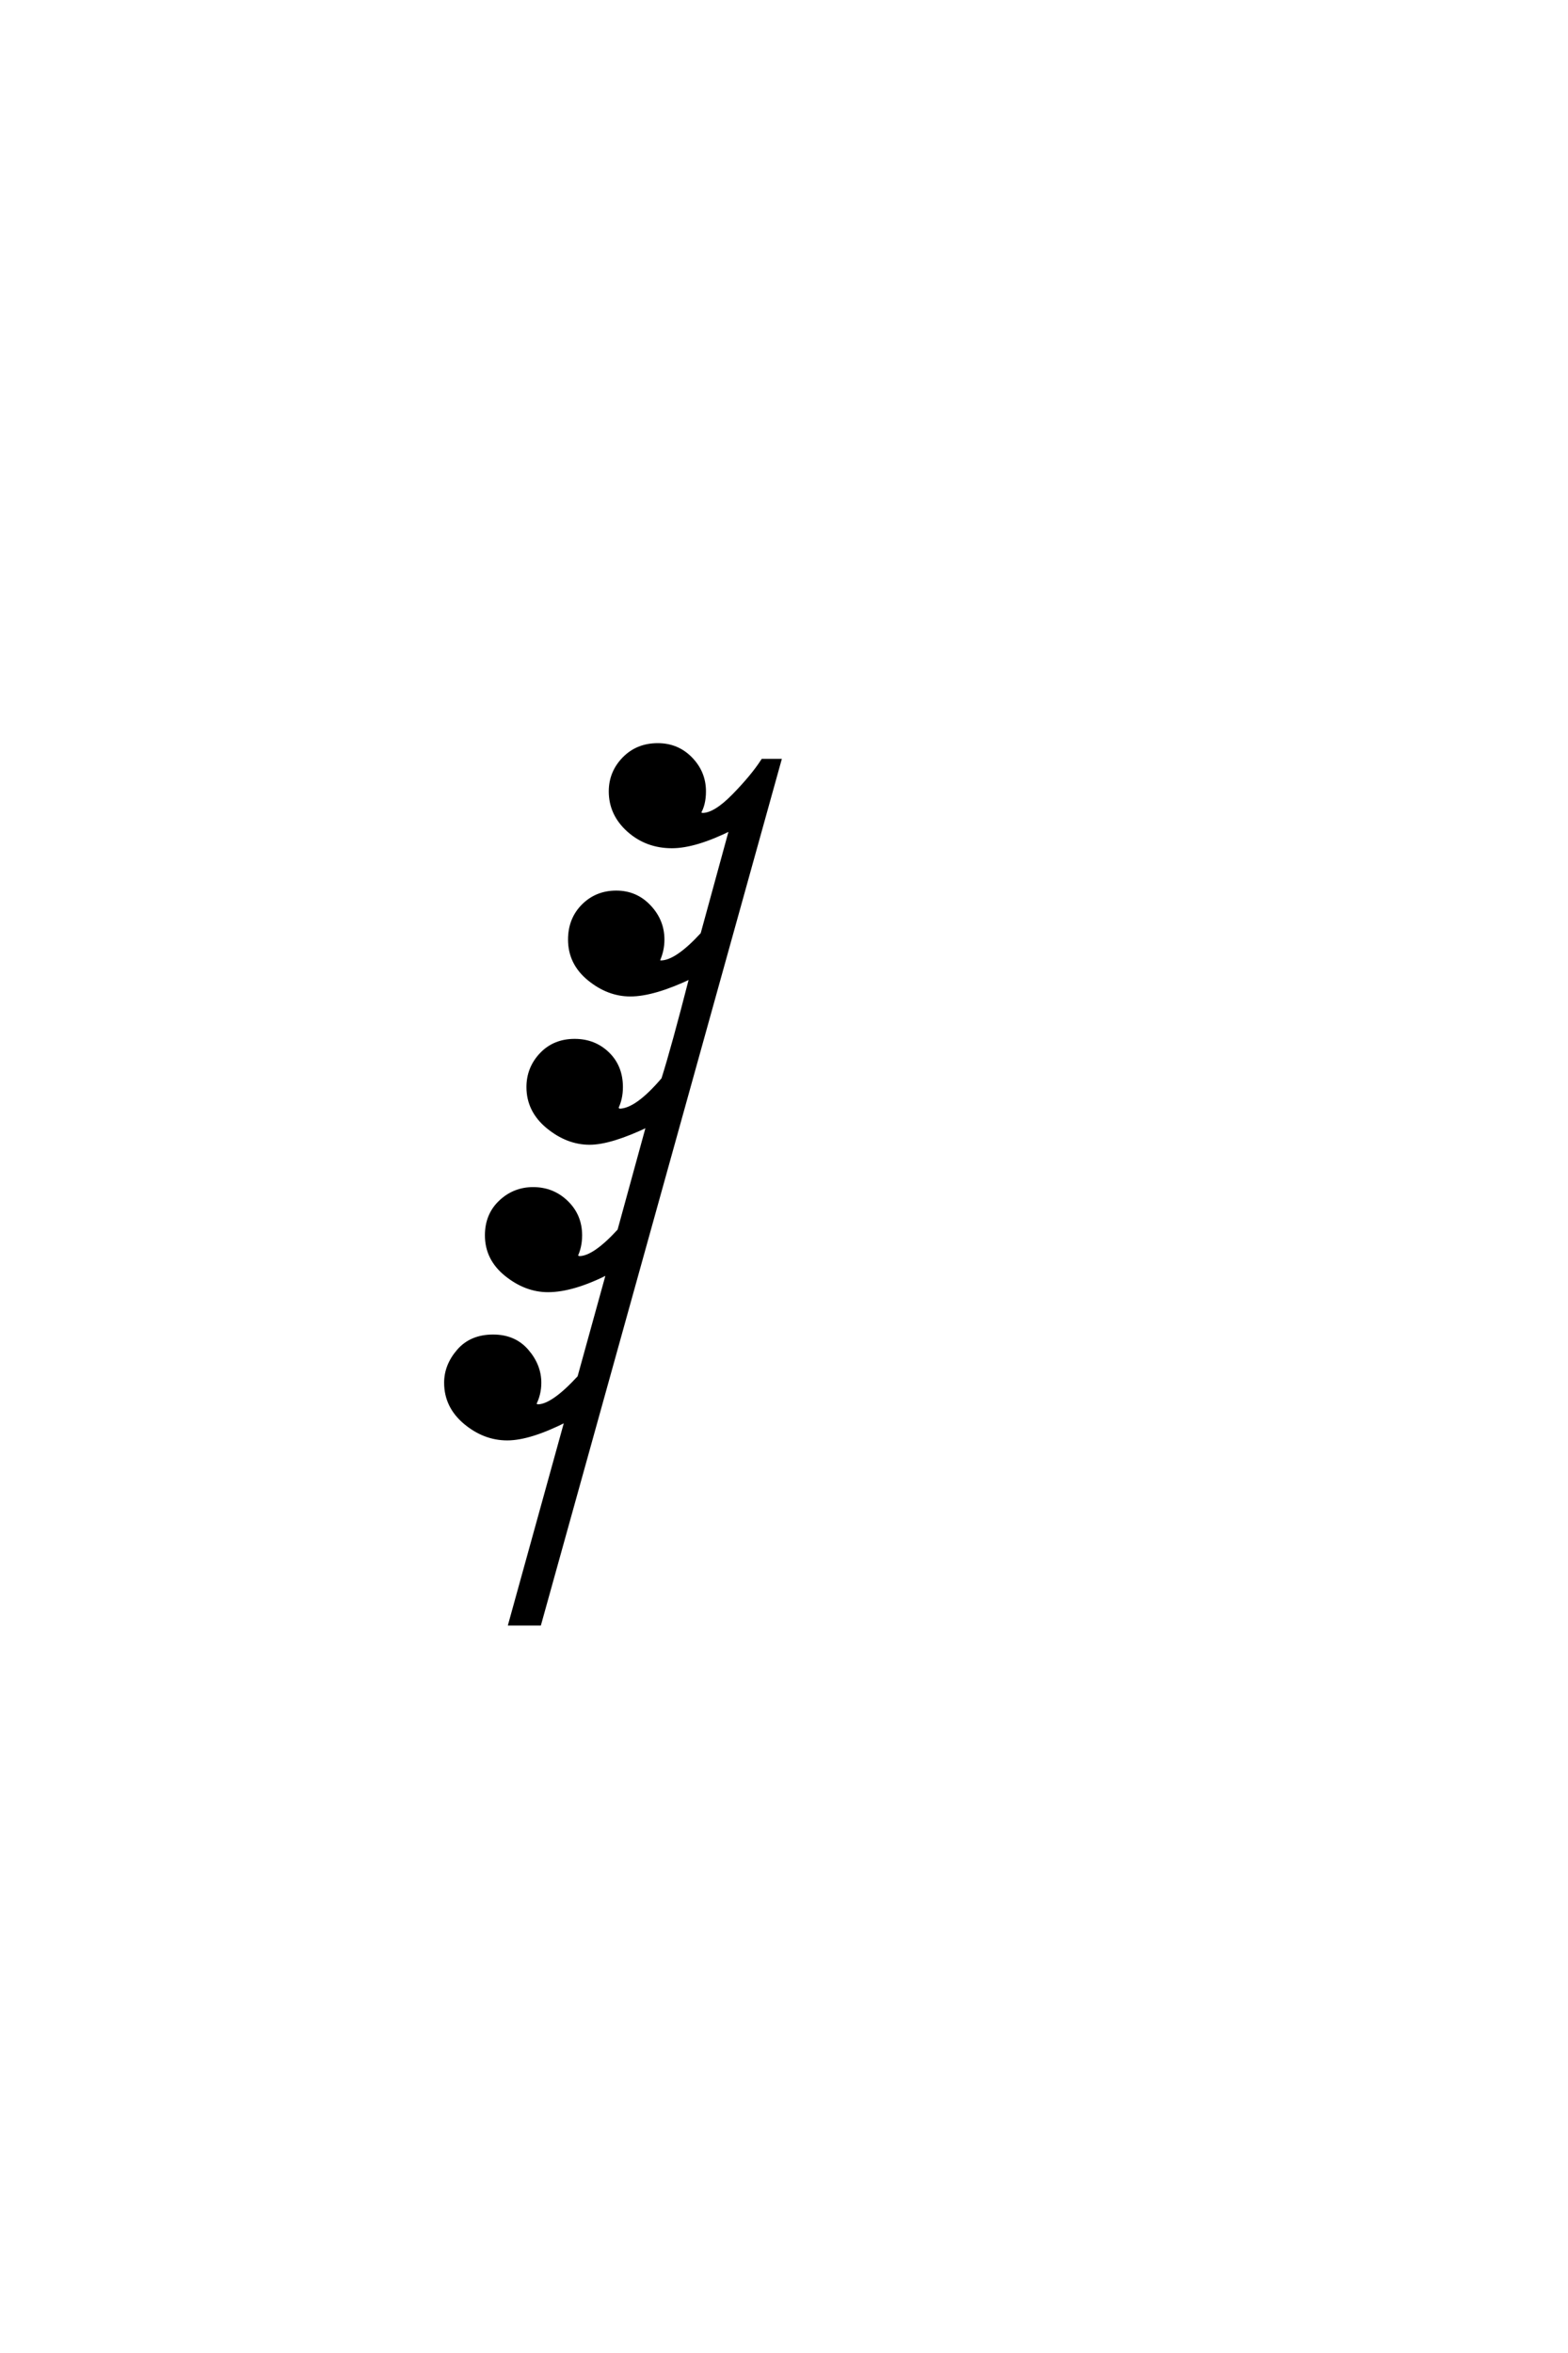 <?xml version='1.0' encoding='UTF-8'?>
<!DOCTYPE svg PUBLIC "-//W3C//DTD SVG 1.0//EN"
"http://www.w3.org/TR/2001/REC-SVG-20010904/DTD/svg10.dtd">

<svg xmlns='http://www.w3.org/2000/svg' version='1.0' width='40.0' height='60.0'>

 <g transform='scale(0.1 -0.1) translate(110.0 -370.0)'>
  <path d='M69.203 162.203
Q72.406 162.203 77.203 167.094
Q82 172 84.594 176
L88.797 176
L27.594 -44
L20.203 -44
L34.594 8
Q25.203 3.203 19.391 3.203
Q13.594 3.203 8.688 7.297
Q3.797 11.406 3.797 17.406
Q3.797 21.797 7 25.5
Q10.203 29.203 15.797 29.203
Q21.203 29.203 24.391 25.5
Q27.594 21.797 27.594 17.406
Q27.594 14.406 26.203 11.797
Q27 11.406 27.203 11.406
Q31 11.406 37.797 18.797
L45.203 45.594
Q36.203 41 29.797 41
Q24.203 41 19.203 45
Q14.203 49 14.203 55
Q14.203 60.203 17.703 63.5
Q21.203 66.797 26 66.797
Q31 66.797 34.5 63.391
Q38 60 38 55
Q38 52 36.797 49.594
Q37.594 49.203 37.797 49.203
Q41.594 49.203 48 56.203
L55.406 83.203
Q45.797 78.594 40.406 78.594
Q34.797 78.594 29.797 82.688
Q24.797 86.797 24.797 92.797
Q24.797 97.594 28.094 101.094
Q31.406 104.594 36.594 104.594
Q41.594 104.594 45 101.297
Q48.406 98 48.406 92.797
Q48.406 89.797 47.203 87.406
Q47.797 86.797 48 86.797
Q52.406 86.797 59.203 94.797
Q61.797 103 66.406 121
Q56.797 116.406 50.797 116.406
Q45.203 116.406 40.297 120.406
Q35.406 124.406 35.406 130.406
Q35.406 135.594 38.797 139
Q42.203 142.406 47.203 142.406
Q52.203 142.406 55.594 138.797
Q59 135.203 59 130.406
Q59 127.594 57.797 125
Q58.203 124.594 58.594 124.594
Q62.594 124.594 69.203 131.797
L76.594 158.797
Q67.406 154.203 61.406 154.203
Q55 154.203 50.391 158.297
Q45.797 162.406 45.797 168.203
Q45.797 173 49.188 176.5
Q52.594 180 57.797 180
Q62.797 180 66.188 176.5
Q69.594 173 69.594 168.203
Q69.594 164.797 68.203 162.594
Q69 162.203 69.203 162.203
' style='fill: #000000; stroke: #000000'/>
 </g>
</svg>
